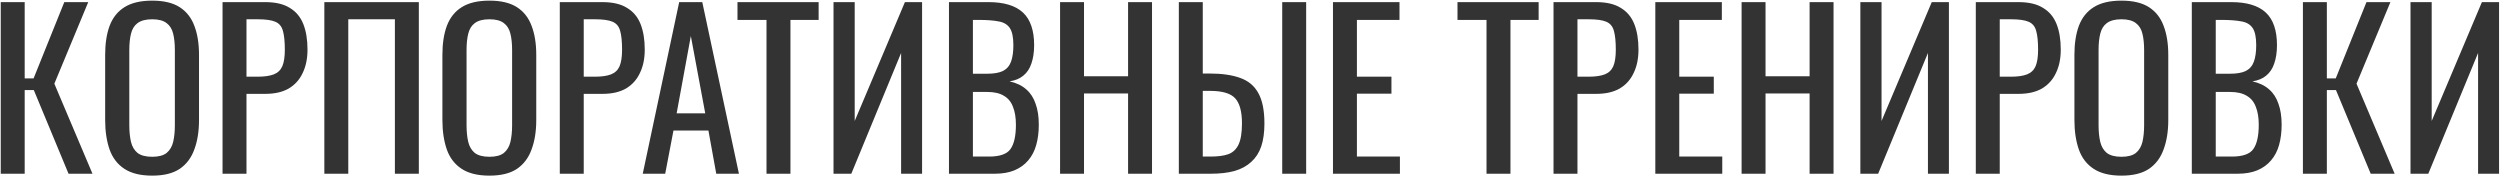 <?xml version="1.0" encoding="UTF-8"?> <svg xmlns="http://www.w3.org/2000/svg" width="590" height="42" viewBox="0 0 590 42" fill="none"><path d="M0.176 41V0.5H5.826V18.5H7.926L15.176 0.5H20.826L12.826 19.75L21.826 41H16.176L7.976 21.25H5.826V41H0.176ZM35.917 41.45C33.184 41.45 31 40.917 29.367 39.85C27.734 38.783 26.567 37.267 25.867 35.3C25.167 33.3 24.817 30.967 24.817 28.3V12.95C24.817 10.283 25.167 8 25.867 6.1C26.6 4.167 27.767 2.7 29.367 1.7C31 0.667 33.184 0.15 35.917 0.15C38.65 0.15 40.817 0.667 42.417 1.7C44.017 2.733 45.167 4.2 45.867 6.1C46.6 8 46.967 10.283 46.967 12.95V28.35C46.967 30.983 46.6 33.283 45.867 35.25C45.167 37.217 44.017 38.75 42.417 39.85C40.817 40.917 38.65 41.45 35.917 41.45ZM35.917 37C37.417 37 38.55 36.7 39.317 36.1C40.084 35.467 40.6 34.6 40.867 33.5C41.134 32.367 41.267 31.05 41.267 29.55V11.8C41.267 10.3 41.134 9.017 40.867 7.95C40.6 6.85 40.084 6.017 39.317 5.45C38.55 4.85 37.417 4.55 35.917 4.55C34.417 4.55 33.267 4.85 32.467 5.45C31.7 6.017 31.184 6.85 30.917 7.95C30.65 9.017 30.517 10.3 30.517 11.8V29.55C30.517 31.05 30.65 32.367 30.917 33.5C31.184 34.6 31.7 35.467 32.467 36.1C33.267 36.7 34.417 37 35.917 37ZM52.52 41V0.5H62.57C65.004 0.5 66.937 0.95 68.37 1.85C69.837 2.717 70.903 3.983 71.57 5.65C72.237 7.317 72.57 9.333 72.57 11.7C72.57 13.833 72.187 15.683 71.42 17.25C70.687 18.817 69.587 20.033 68.12 20.9C66.653 21.733 64.82 22.15 62.62 22.15H58.17V41H52.52ZM58.17 18.1H60.77C62.404 18.1 63.687 17.917 64.62 17.55C65.553 17.183 66.22 16.55 66.62 15.65C67.02 14.717 67.22 13.417 67.22 11.75C67.22 9.817 67.07 8.333 66.77 7.3C66.504 6.267 65.92 5.55 65.02 5.15C64.12 4.75 62.72 4.55 60.82 4.55H58.17V18.1ZM76.544 41V0.5H98.844V41H93.194V4.55H82.194V41H76.544ZM115.507 41.45C112.774 41.45 110.59 40.917 108.957 39.85C107.324 38.783 106.157 37.267 105.457 35.3C104.757 33.3 104.407 30.967 104.407 28.3V12.95C104.407 10.283 104.757 8 105.457 6.1C106.19 4.167 107.357 2.7 108.957 1.7C110.59 0.667 112.774 0.15 115.507 0.15C118.24 0.15 120.407 0.667 122.007 1.7C123.607 2.733 124.757 4.2 125.457 6.1C126.19 8 126.557 10.283 126.557 12.95V28.35C126.557 30.983 126.19 33.283 125.457 35.25C124.757 37.217 123.607 38.75 122.007 39.85C120.407 40.917 118.24 41.45 115.507 41.45ZM115.507 37C117.007 37 118.14 36.7 118.907 36.1C119.674 35.467 120.19 34.6 120.457 33.5C120.724 32.367 120.857 31.05 120.857 29.55V11.8C120.857 10.3 120.724 9.017 120.457 7.95C120.19 6.85 119.674 6.017 118.907 5.45C118.14 4.85 117.007 4.55 115.507 4.55C114.007 4.55 112.857 4.85 112.057 5.45C111.29 6.017 110.774 6.85 110.507 7.95C110.24 9.017 110.107 10.3 110.107 11.8V29.55C110.107 31.05 110.24 32.367 110.507 33.5C110.774 34.6 111.29 35.467 112.057 36.1C112.857 36.7 114.007 37 115.507 37ZM132.11 41V0.5H142.16C144.593 0.5 146.527 0.95 147.96 1.85C149.427 2.717 150.493 3.983 151.16 5.65C151.827 7.317 152.16 9.333 152.16 11.7C152.16 13.833 151.777 15.683 151.01 17.25C150.277 18.817 149.177 20.033 147.71 20.9C146.243 21.733 144.41 22.15 142.21 22.15H137.76V41H132.11ZM137.76 18.1H140.36C141.993 18.1 143.277 17.917 144.21 17.55C145.143 17.183 145.81 16.55 146.21 15.65C146.61 14.717 146.81 13.417 146.81 11.75C146.81 9.817 146.66 8.333 146.36 7.3C146.093 6.267 145.51 5.55 144.61 5.15C143.71 4.75 142.31 4.55 140.41 4.55H137.76V18.1ZM151.687 41L160.287 0.5H165.737L174.387 41H169.037L167.187 30.8H158.937L156.987 41H151.687ZM159.687 26.75H166.437L163.037 8.5L159.687 26.75ZM180.896 41V4.7H174.046V0.5H193.196V4.7H186.546V41H180.896ZM196.71 41V0.5H201.71V28.55L213.56 0.5H217.61V41H212.66V12.5L200.91 41H196.71ZM223.956 41V0.5H233.256C235.089 0.5 236.672 0.7 238.006 1.1C239.372 1.5 240.506 2.117 241.406 2.95C242.306 3.783 242.972 4.85 243.406 6.15C243.839 7.417 244.056 8.917 244.056 10.65C244.056 12.317 243.839 13.767 243.406 15C243.006 16.2 242.372 17.15 241.506 17.85C240.672 18.55 239.589 19 238.256 19.2C239.889 19.567 241.206 20.2 242.206 21.1C243.206 21.967 243.939 23.1 244.406 24.5C244.906 25.867 245.156 27.517 245.156 29.45C245.156 31.183 244.956 32.767 244.556 34.2C244.156 35.633 243.522 36.85 242.656 37.85C241.822 38.85 240.739 39.633 239.406 40.2C238.106 40.733 236.556 41 234.756 41H223.956ZM229.606 36.95H233.406C235.939 36.95 237.622 36.367 238.456 35.2C239.322 34 239.756 32.083 239.756 29.45C239.756 27.75 239.522 26.333 239.056 25.2C238.622 24.033 237.906 23.167 236.906 22.6C235.939 22 234.622 21.7 232.956 21.7H229.606V36.95ZM229.606 17.4H232.956C234.556 17.4 235.806 17.183 236.706 16.75C237.606 16.283 238.239 15.55 238.606 14.55C238.972 13.55 239.156 12.25 239.156 10.65C239.156 8.783 238.872 7.433 238.306 6.6C237.739 5.767 236.856 5.25 235.656 5.05C234.456 4.817 232.889 4.7 230.956 4.7H229.606V17.4ZM250.176 41V0.5H255.826V18H266.226V0.5H271.876V41H266.226V22.05H255.826V41H250.176ZM278.204 41V0.5H283.854V17.35H285.454C288.387 17.35 290.804 17.7 292.704 18.4C294.604 19.067 296.02 20.25 296.954 21.95C297.92 23.65 298.404 26.05 298.404 29.15C298.404 31.25 298.154 33.05 297.654 34.55C297.154 36.017 296.37 37.233 295.304 38.2C294.27 39.167 292.954 39.883 291.354 40.35C289.787 40.783 287.904 41 285.704 41H278.204ZM283.854 36.95H285.704C287.404 36.95 288.787 36.767 289.854 36.4C290.954 36 291.77 35.233 292.304 34.1C292.837 32.967 293.104 31.3 293.104 29.1C293.104 26.333 292.57 24.367 291.504 23.2C290.437 22.033 288.47 21.45 285.604 21.45H283.854V36.95ZM302.604 41V0.5H308.254V41H302.604ZM314.581 41V0.5H330.281V4.7H320.231V18.1H328.381V22.1H320.231V36.95H330.381V41H314.581ZM350.818 41V4.7H343.968V0.5H363.118V4.7H356.468V41H350.818ZM366.631 41V0.5H376.681C379.115 0.5 381.048 0.95 382.481 1.85C383.948 2.717 385.015 3.983 385.681 5.65C386.348 7.317 386.681 9.333 386.681 11.7C386.681 13.833 386.298 15.683 385.531 17.25C384.798 18.817 383.698 20.033 382.231 20.9C380.765 21.733 378.931 22.15 376.731 22.15H372.281V41H366.631ZM372.281 18.1H374.881C376.515 18.1 377.798 17.917 378.731 17.55C379.665 17.183 380.331 16.55 380.731 15.65C381.131 14.717 381.331 13.417 381.331 11.75C381.331 9.817 381.181 8.333 380.881 7.3C380.615 6.267 380.031 5.55 379.131 5.15C378.231 4.75 376.831 4.55 374.931 4.55H372.281V18.1ZM390.655 41V0.5H406.355V4.7H396.305V18.1H404.455V22.1H396.305V36.95H406.455V41H390.655ZM411.016 41V0.5H416.666V18H427.066V0.5H432.716V41H427.066V22.05H416.666V41H411.016ZM439.044 41V0.5H444.044V28.55L455.894 0.5H459.944V41H454.994V12.5L443.244 41H439.044ZM466.29 41V0.5H476.34C478.773 0.5 480.706 0.95 482.14 1.85C483.606 2.717 484.673 3.983 485.34 5.65C486.006 7.317 486.34 9.333 486.34 11.7C486.34 13.833 485.956 15.683 485.19 17.25C484.456 18.817 483.356 20.033 481.89 20.9C480.423 21.733 478.59 22.15 476.39 22.15H471.94V41H466.29ZM471.94 18.1H474.54C476.173 18.1 477.456 17.917 478.39 17.55C479.323 17.183 479.99 16.55 480.39 15.65C480.79 14.717 480.99 13.417 480.99 11.75C480.99 9.817 480.84 8.333 480.54 7.3C480.273 6.267 479.69 5.55 478.79 5.15C477.89 4.75 476.49 4.55 474.59 4.55H471.94V18.1ZM500.663 41.45C497.93 41.45 495.746 40.917 494.113 39.85C492.48 38.783 491.313 37.267 490.613 35.3C489.913 33.3 489.563 30.967 489.563 28.3V12.95C489.563 10.283 489.913 8 490.613 6.1C491.346 4.167 492.513 2.7 494.113 1.7C495.746 0.667 497.93 0.15 500.663 0.15C503.396 0.15 505.563 0.667 507.163 1.7C508.763 2.733 509.913 4.2 510.613 6.1C511.346 8 511.713 10.283 511.713 12.95V28.35C511.713 30.983 511.346 33.283 510.613 35.25C509.913 37.217 508.763 38.75 507.163 39.85C505.563 40.917 503.396 41.45 500.663 41.45ZM500.663 37C502.163 37 503.296 36.7 504.063 36.1C504.83 35.467 505.346 34.6 505.613 33.5C505.88 32.367 506.013 31.05 506.013 29.55V11.8C506.013 10.3 505.88 9.017 505.613 7.95C505.346 6.85 504.83 6.017 504.063 5.45C503.296 4.85 502.163 4.55 500.663 4.55C499.163 4.55 498.013 4.85 497.213 5.45C496.446 6.017 495.93 6.85 495.663 7.95C495.396 9.017 495.263 10.3 495.263 11.8V29.55C495.263 31.05 495.396 32.367 495.663 33.5C495.93 34.6 496.446 35.467 497.213 36.1C498.013 36.7 499.163 37 500.663 37ZM517.266 41V0.5H526.566C528.4 0.5 529.983 0.7 531.316 1.1C532.683 1.5 533.816 2.117 534.716 2.95C535.616 3.783 536.283 4.85 536.716 6.15C537.15 7.417 537.366 8.917 537.366 10.65C537.366 12.317 537.15 13.767 536.716 15C536.316 16.2 535.683 17.15 534.816 17.85C533.983 18.55 532.9 19 531.566 19.2C533.2 19.567 534.516 20.2 535.516 21.1C536.516 21.967 537.25 23.1 537.716 24.5C538.216 25.867 538.466 27.517 538.466 29.45C538.466 31.183 538.266 32.767 537.866 34.2C537.466 35.633 536.833 36.85 535.966 37.85C535.133 38.85 534.05 39.633 532.716 40.2C531.416 40.733 529.866 41 528.066 41H517.266ZM522.916 36.95H526.716C529.25 36.95 530.933 36.367 531.766 35.2C532.633 34 533.066 32.083 533.066 29.45C533.066 27.75 532.833 26.333 532.366 25.2C531.933 24.033 531.216 23.167 530.216 22.6C529.25 22 527.933 21.7 526.266 21.7H522.916V36.95ZM522.916 17.4H526.266C527.866 17.4 529.116 17.183 530.016 16.75C530.916 16.283 531.55 15.55 531.916 14.55C532.283 13.55 532.466 12.25 532.466 10.65C532.466 8.783 532.183 7.433 531.616 6.6C531.05 5.767 530.166 5.25 528.966 5.05C527.766 4.817 526.2 4.7 524.266 4.7H522.916V17.4ZM543.487 41V0.5H549.137V18.5H551.237L558.487 0.5H564.137L556.137 19.75L565.137 41H559.487L551.287 21.25H549.137V41H543.487ZM568.878 41V0.5H573.878V28.55L585.728 0.5H589.778V41H584.828V12.5L573.078 41H568.878Z" fill="#333333"></path></svg> 